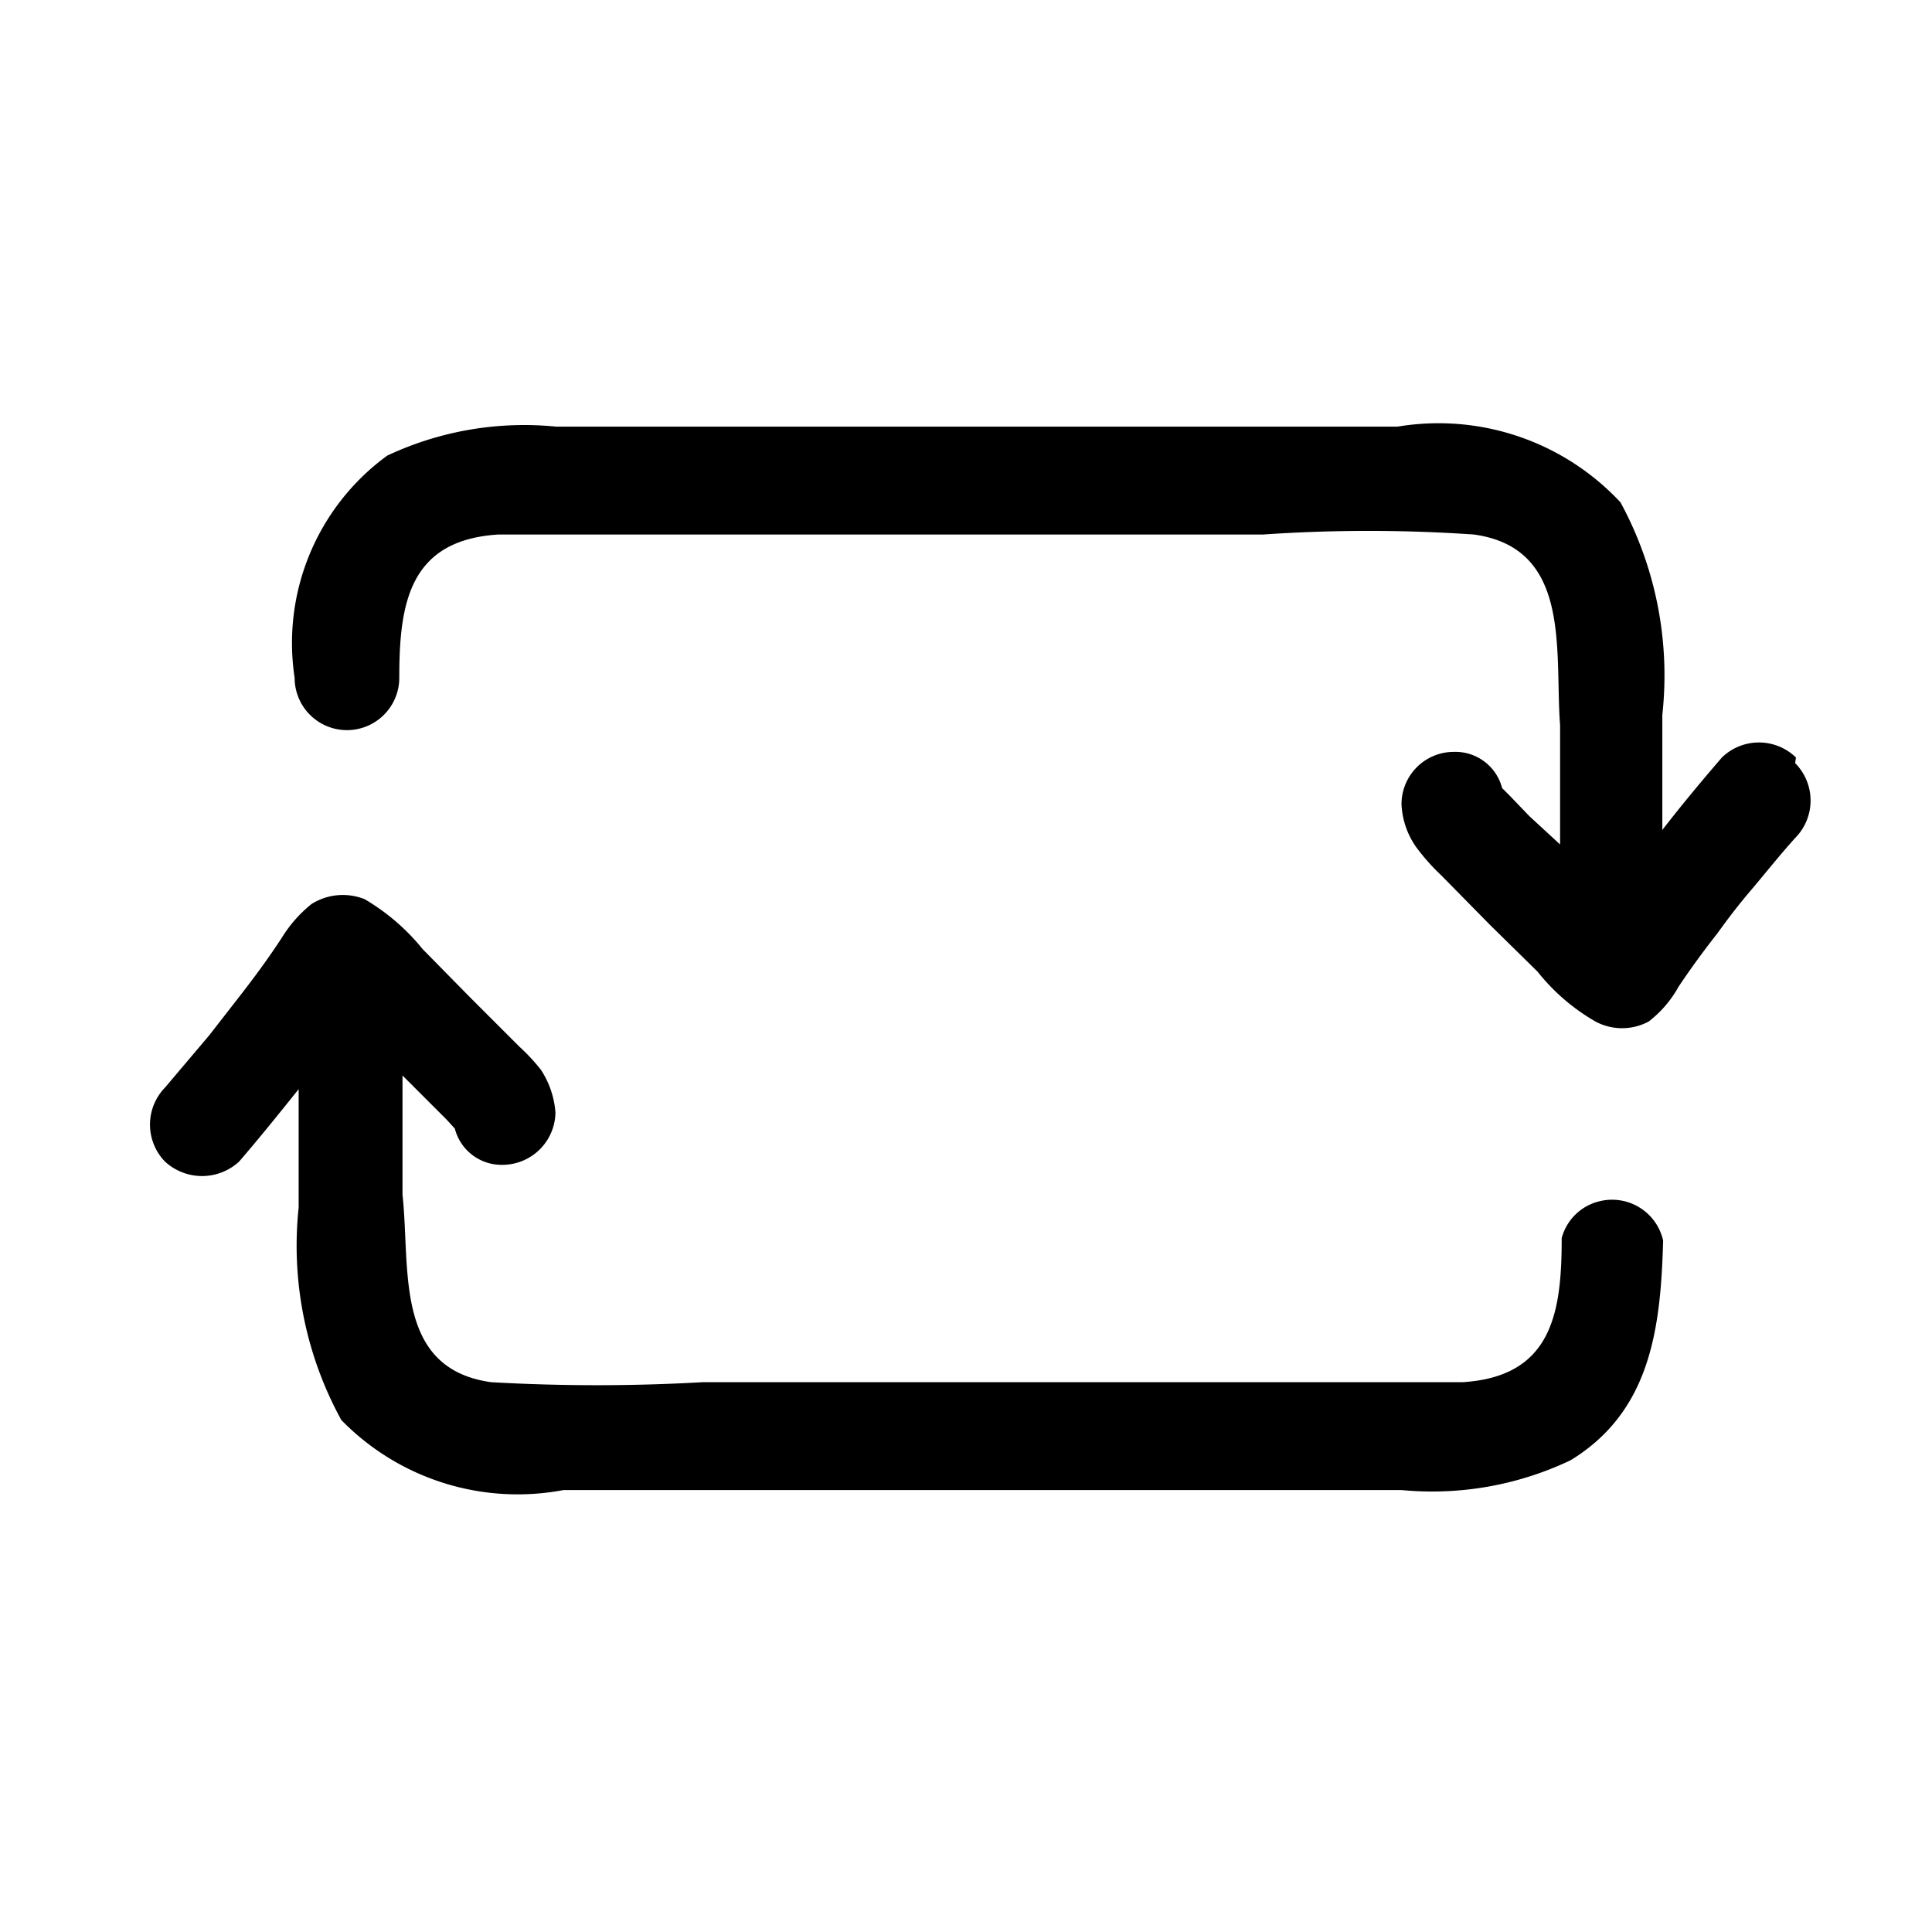 <svg xmlns="http://www.w3.org/2000/svg" viewBox="0 0 24 24"><path d="M22.31 9.41a.66.66 0 00-.92 0c-.25.29-.5.59-.74.9V8.88a4.5 4.5 0 00-.52-2.64 3.09 3.09 0 00-2.77-.94H6.91a4 4 0 00-2.1.36 2.88 2.88 0 00-1.15 2.76.65.65 0 101.3 0c0-.92.12-1.71 1.23-1.78h9.5a19.09 19.09 0 012.62 0c1.22.17 1 1.45 1.07 2.37v1.48l-.38-.35-.24-.25-.1-.1a.6.6 0 00-.6-.45.65.65 0 00-.65.65 1 1 0 00.18.53 2.59 2.59 0 00.31.35l.61.62.59.58a2.52 2.52 0 00.72.62.7.7 0 00.66 0 1.39 1.39 0 00.37-.43q.22-.33.48-.66c.13-.18.25-.34.42-.54s.36-.44.55-.65a.66.66 0 000-.93zM19.4 15.38c0 .93-.12 1.72-1.23 1.79H8.73a23.08 23.08 0 01-2.63 0c-1.21-.17-1-1.41-1.1-2.33v-1.48l.31.31.24.24.1.11a.6.6 0 00.6.45.66.66 0 00.65-.65 1.12 1.12 0 00-.18-.53 2.44 2.44 0 00-.27-.29l-.62-.62-.58-.59a2.66 2.66 0 00-.72-.62.73.73 0 00-.66.06 1.64 1.64 0 00-.37.42c-.15.23-.31.45-.48.67l-.42.54-.55.65a.66.66 0 000 .92.68.68 0 00.92 0c.25-.29.5-.6.74-.9V15a4.5 4.5 0 00.53 2.64 3.06 3.06 0 002.76.87h10.41a4 4 0 002.1-.37c1-.61 1.12-1.65 1.15-2.73a.65.65 0 00-.78-.49.64.64 0 00-.48.46z"/></svg>